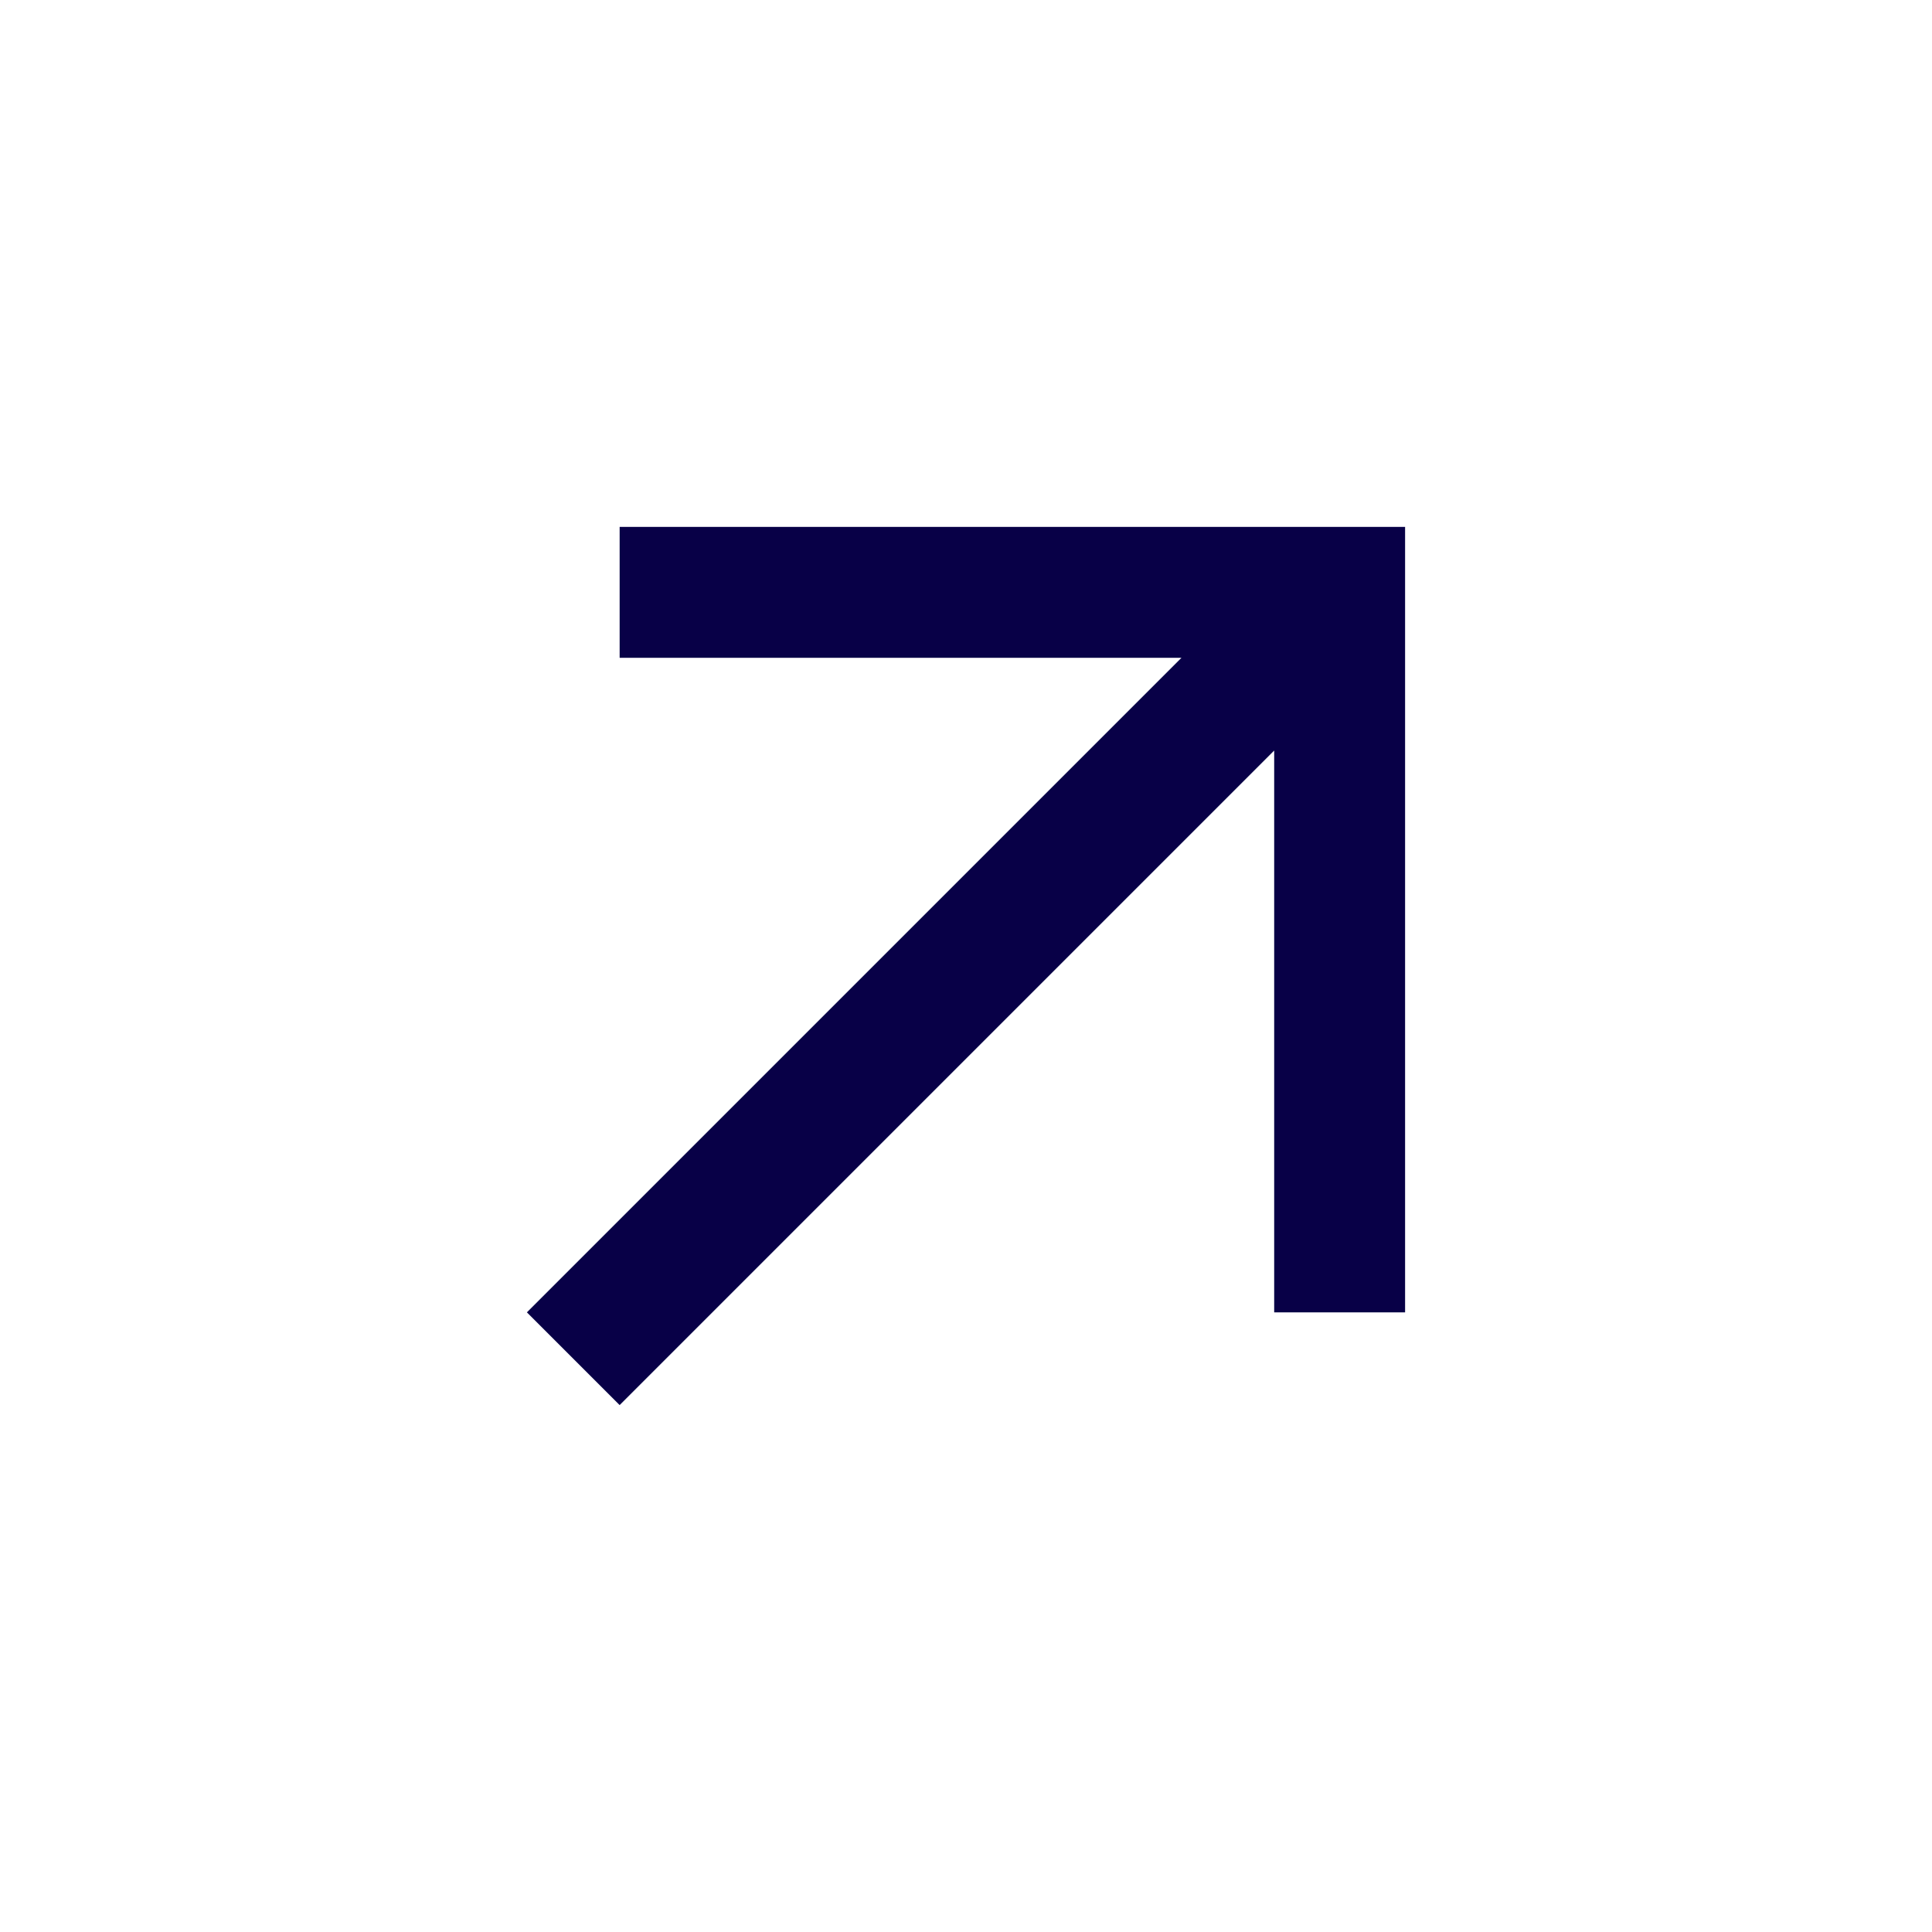 <svg width="33" height="33" viewBox="0 0 33 33" fill="none" xmlns="http://www.w3.org/2000/svg">
<path d="M22.882 9H24V10.118V21.298V22.416H21.764V21.298V12.82L11.376 23.208L10.584 24L9 22.416L9.792 21.624L20.18 11.236H11.702H10.584V9H11.702H22.882Z" fill="#080047"/>
</svg>
